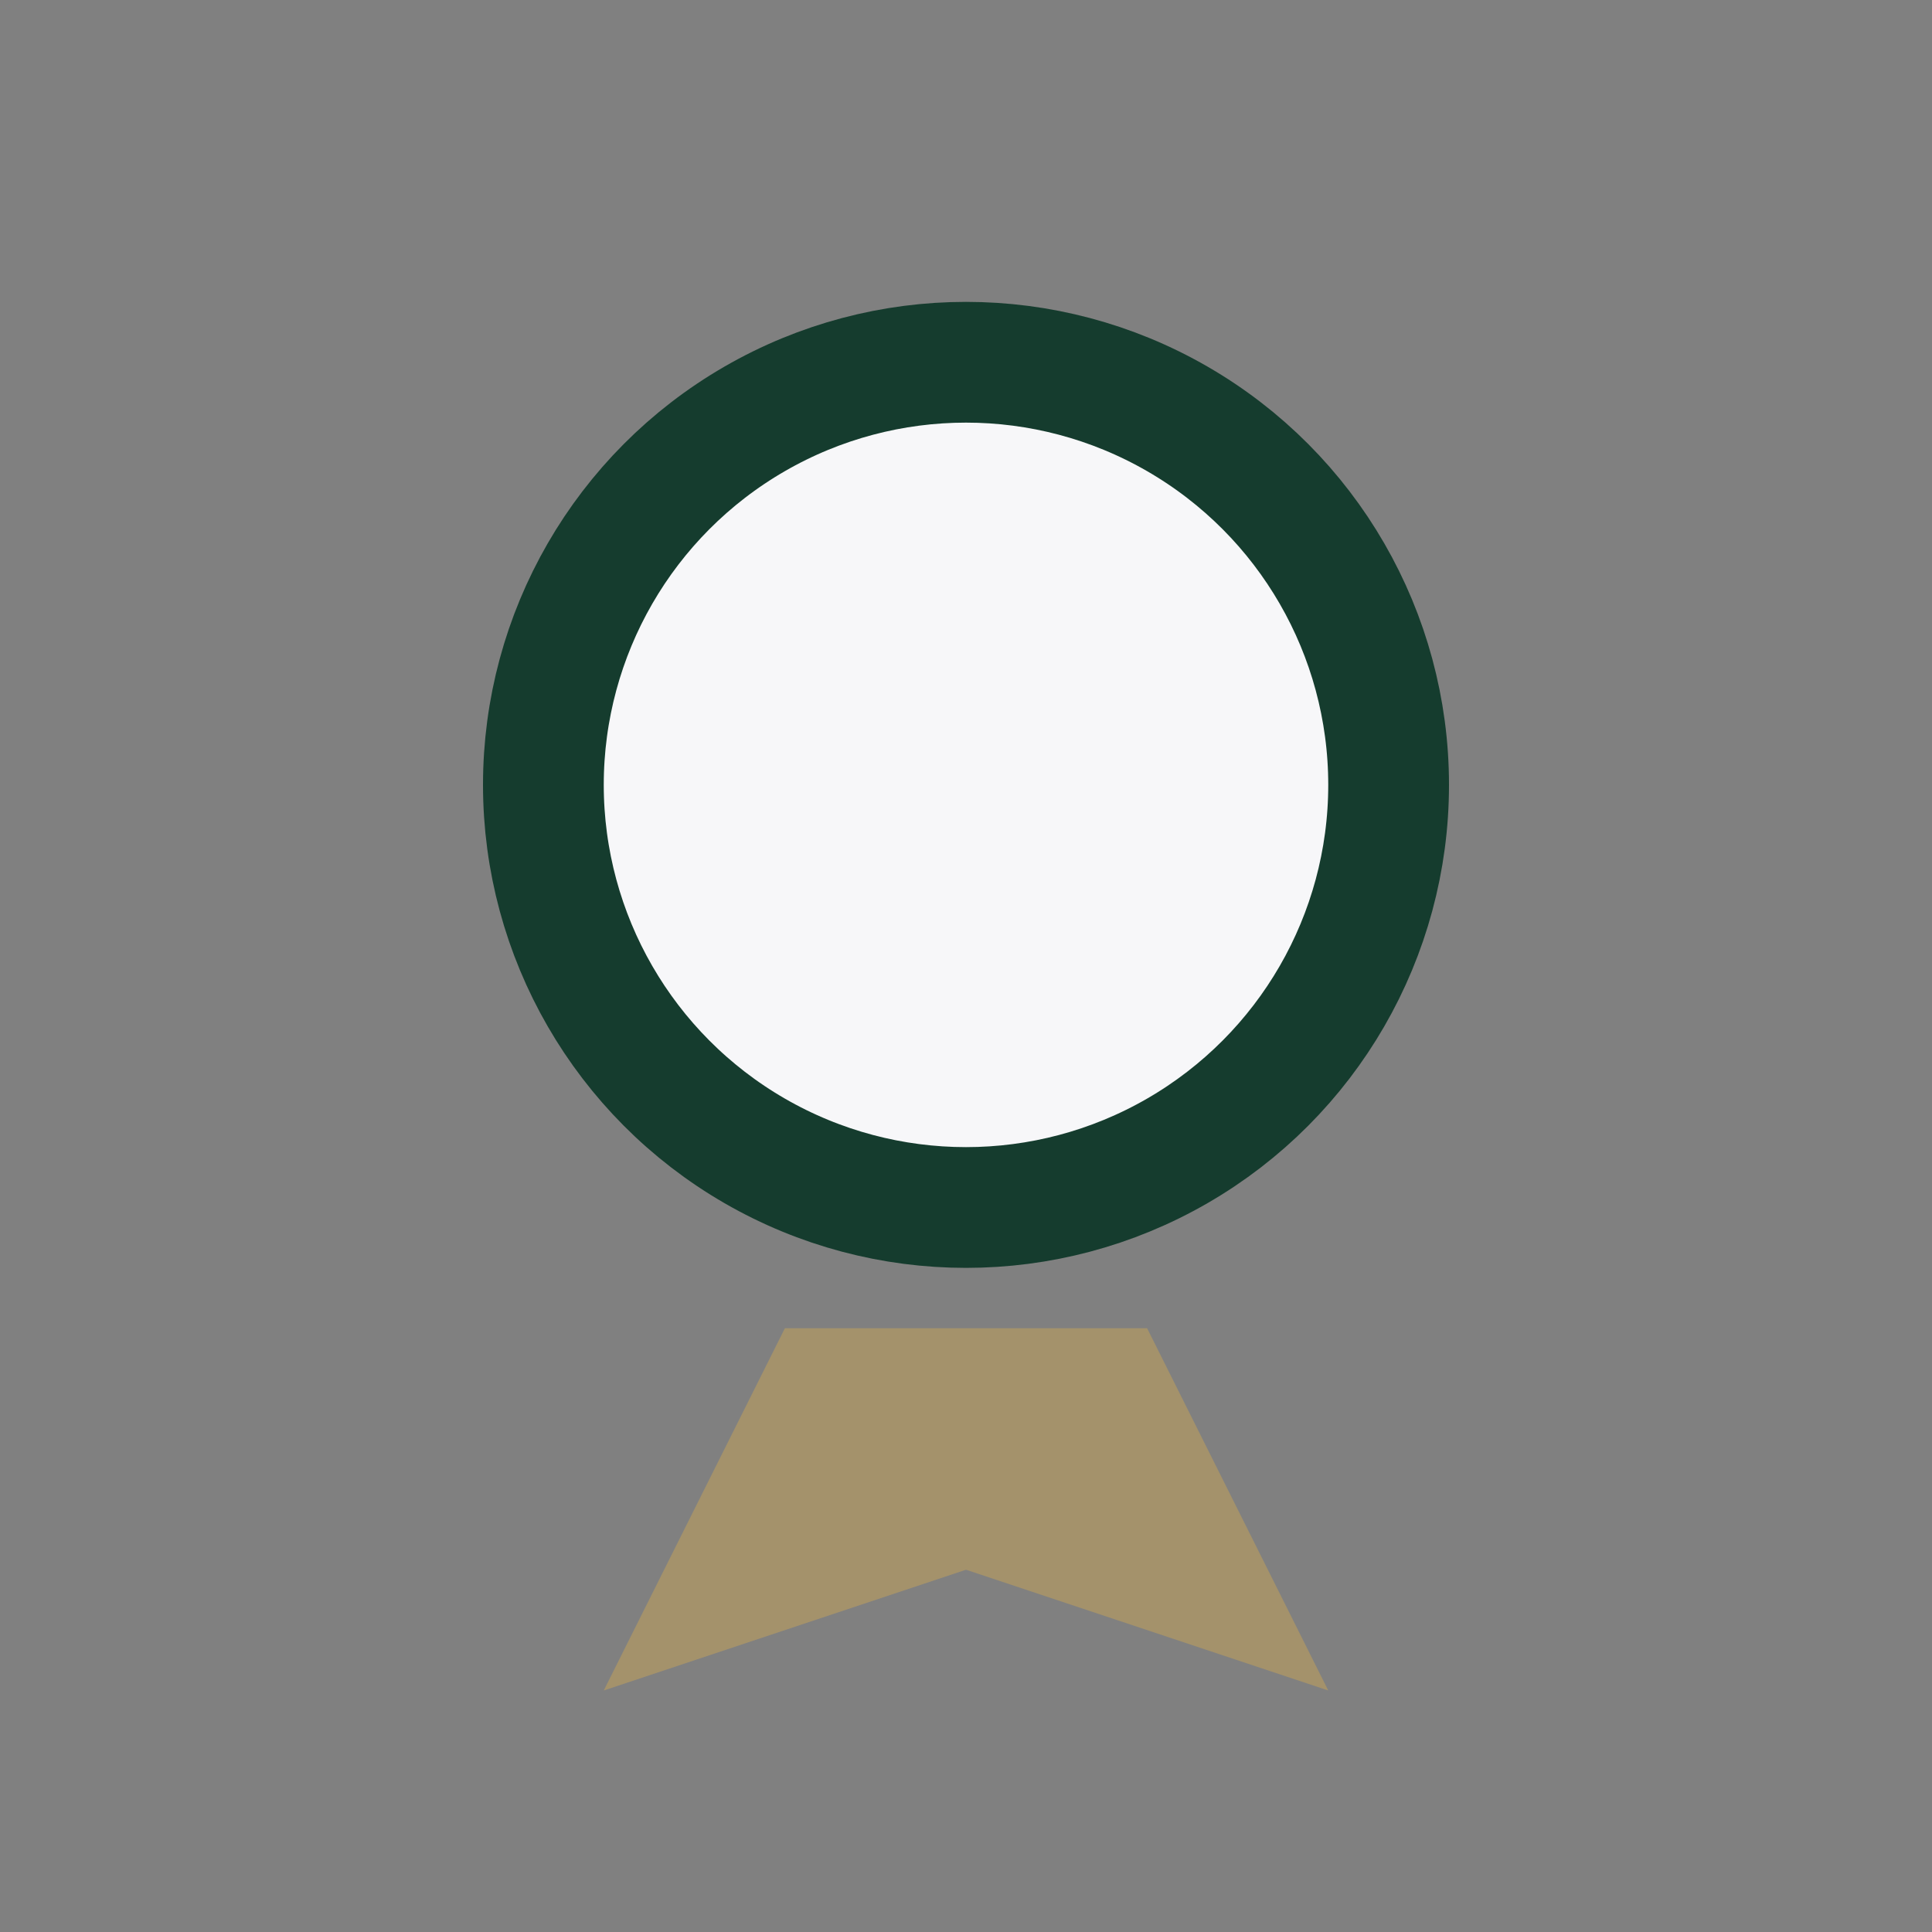 <?xml version="1.0" encoding="UTF-8"?>
<svg xmlns="http://www.w3.org/2000/svg" width="32" height="32" viewBox="0 0 32 32"><rect x="0" y="0" width="32" height="32" fill="#808080" stroke="none"/><circle cx="16" cy="13" r="7" fill="#F7F7F9" stroke="#153C2E" stroke-width="2"/><path d="M13 22l-3 6 6-2 6 2-3-6H13Z" fill="#A4926B"/></svg>